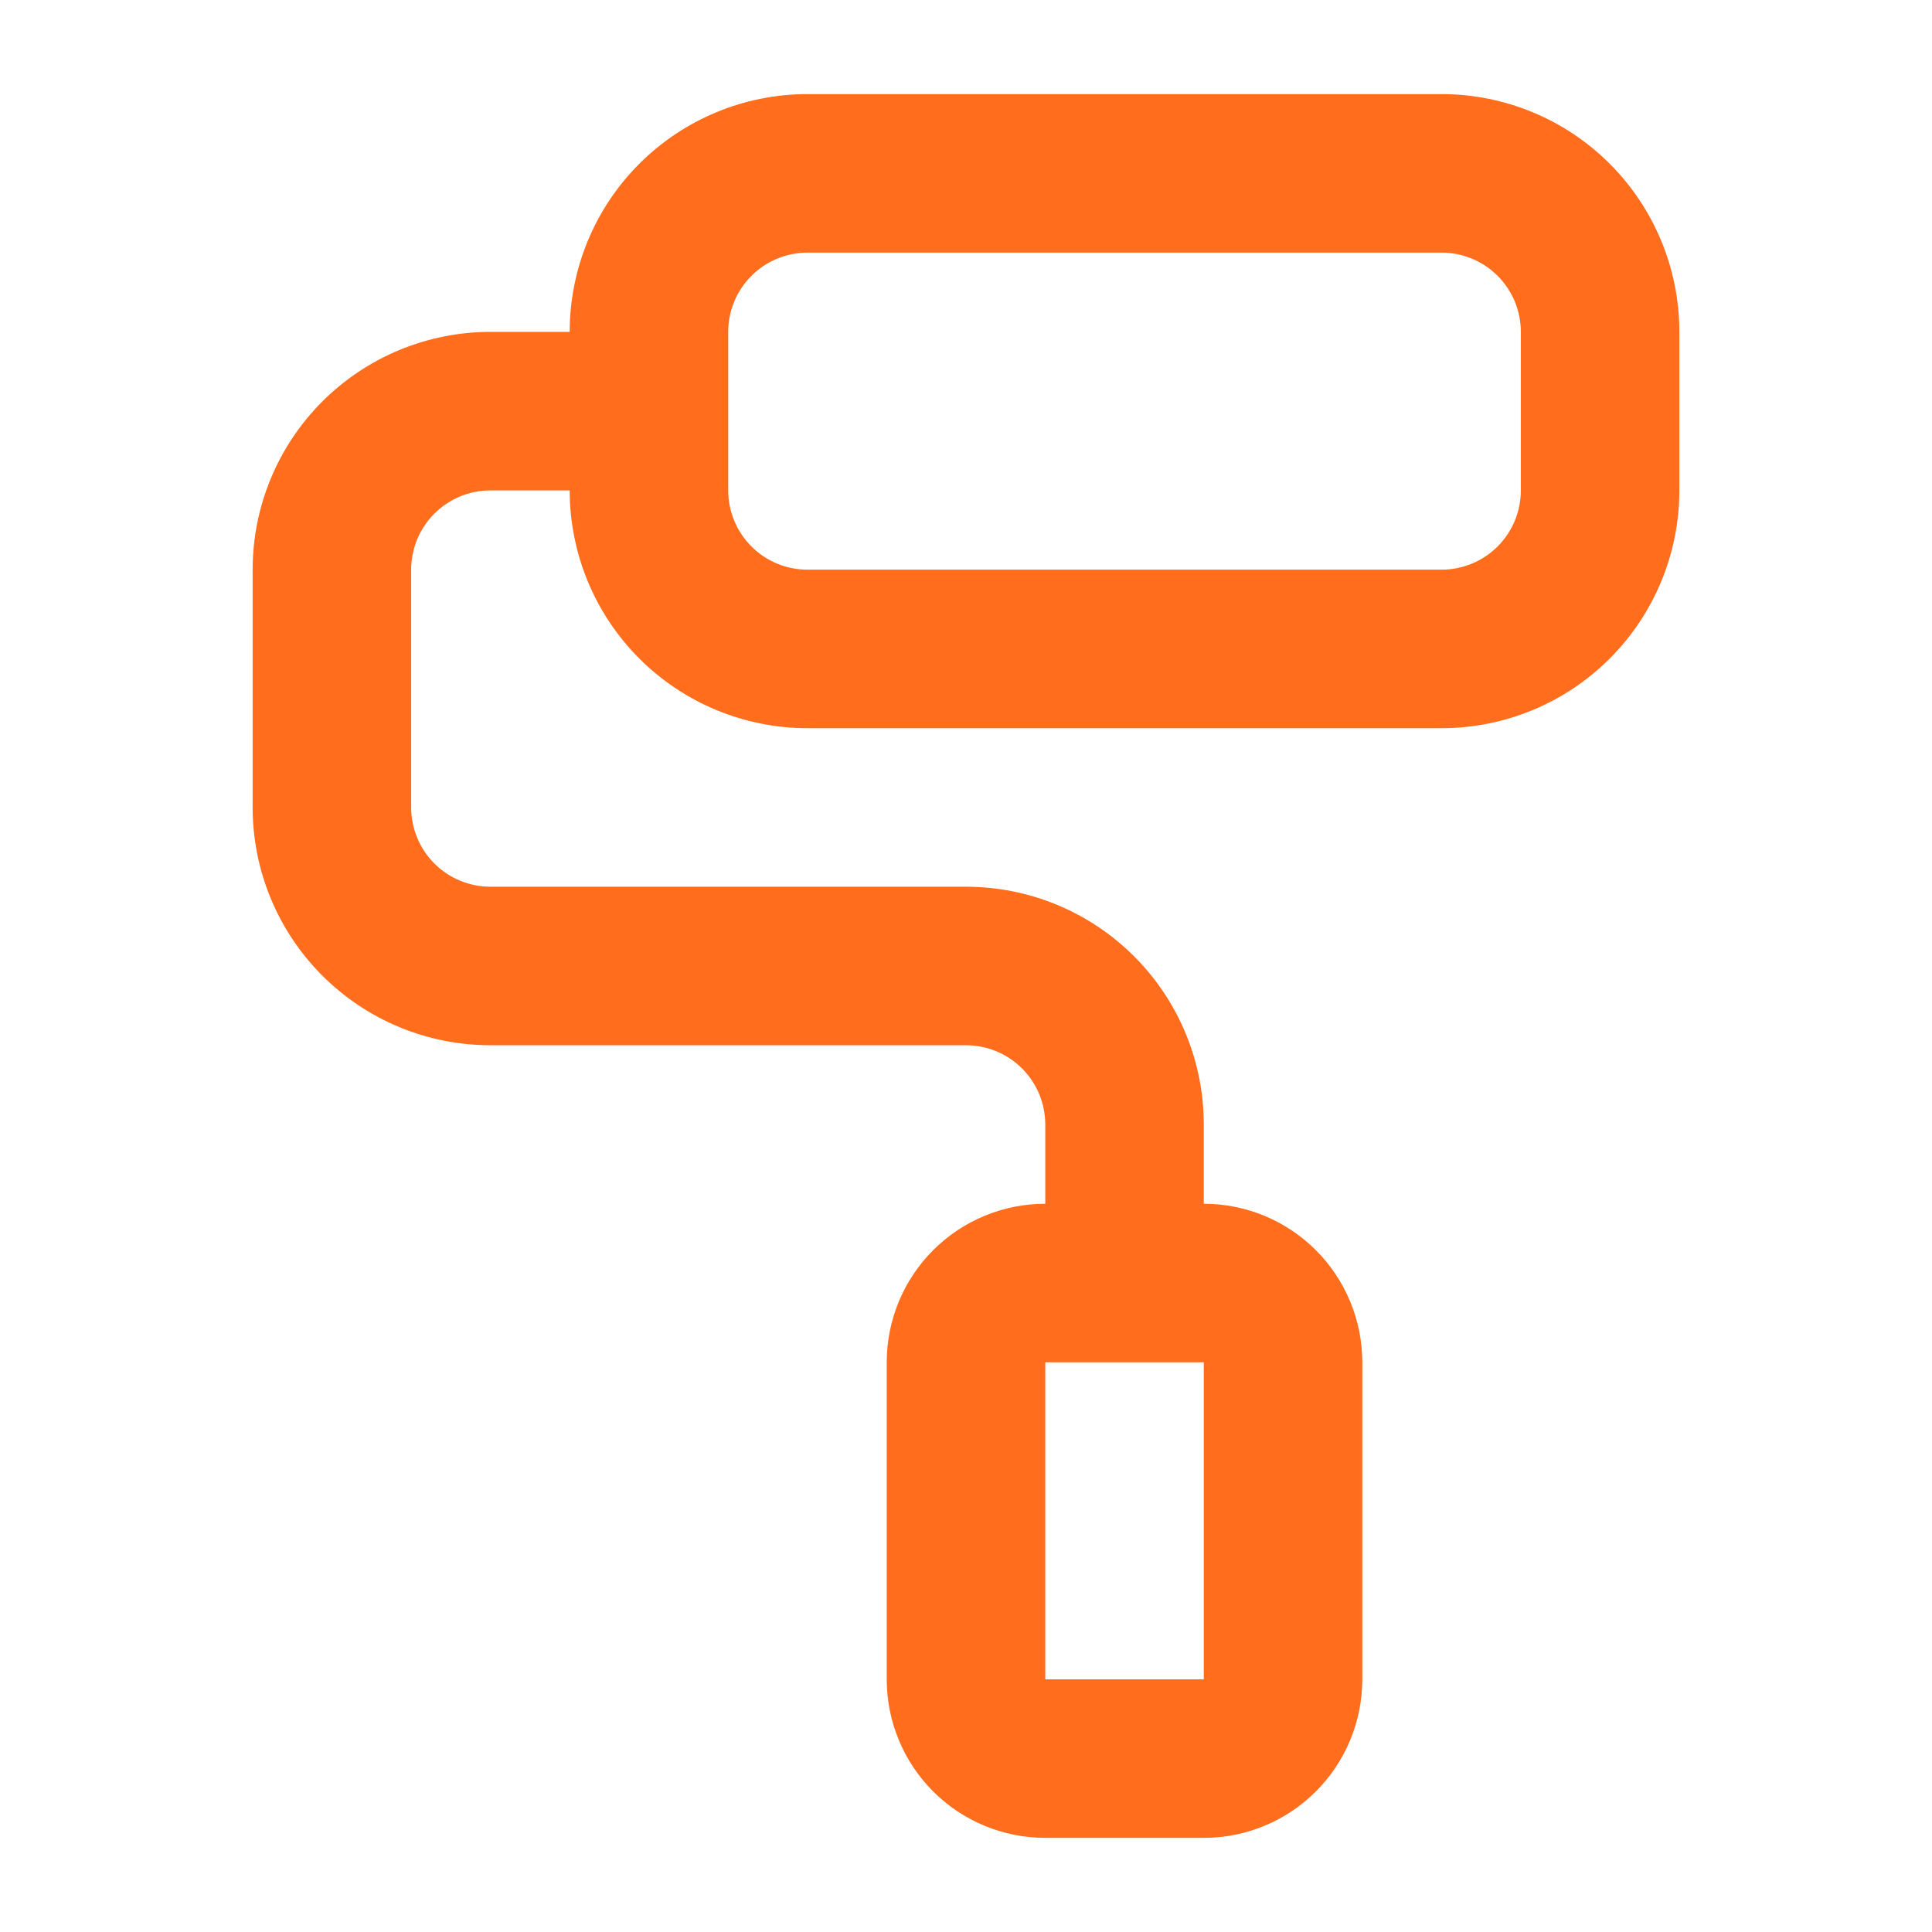 <svg width="65" height="65" viewBox="0 0 65 65" fill="none" xmlns="http://www.w3.org/2000/svg">
<path d="M48.5 3.166H27.167C25.045 3.166 23.01 4.009 21.51 5.509C20.009 7.009 19.167 9.044 19.167 11.166H16.5C14.378 11.166 12.343 12.009 10.843 13.509C9.343 15.009 8.5 17.044 8.5 19.166V27.166C8.5 29.288 9.343 31.323 10.843 32.823C12.343 34.323 14.378 35.166 16.5 35.166H32.5C33.207 35.166 33.886 35.447 34.386 35.947C34.886 36.447 35.167 37.125 35.167 37.833V40.499C33.752 40.499 32.396 41.061 31.395 42.061C30.395 43.062 29.833 44.418 29.833 45.833V56.499C29.833 57.914 30.395 59.27 31.395 60.271C32.396 61.271 33.752 61.833 35.167 61.833H40.5C41.914 61.833 43.271 61.271 44.271 60.271C45.271 59.27 45.833 57.914 45.833 56.499V45.833C45.833 44.418 45.271 43.062 44.271 42.061C43.271 41.061 41.914 40.499 40.5 40.499V37.833C40.5 35.711 39.657 33.676 38.157 32.176C36.657 30.675 34.622 29.833 32.5 29.833H16.5C15.793 29.833 15.114 29.552 14.614 29.052C14.114 28.552 13.833 27.873 13.833 27.166V19.166C13.833 18.459 14.114 17.78 14.614 17.28C15.114 16.78 15.793 16.499 16.5 16.499H19.167C19.167 18.621 20.009 20.656 21.51 22.156C23.01 23.657 25.045 24.499 27.167 24.499H48.5C50.622 24.499 52.657 23.657 54.157 22.156C55.657 20.656 56.5 18.621 56.5 16.499V11.166C56.5 9.044 55.657 7.009 54.157 5.509C52.657 4.009 50.622 3.166 48.5 3.166ZM40.5 45.833V56.499H35.167V45.833H40.5ZM51.167 16.499C51.167 17.207 50.886 17.885 50.386 18.385C49.886 18.885 49.207 19.166 48.5 19.166H27.167C26.459 19.166 25.781 18.885 25.281 18.385C24.781 17.885 24.5 17.207 24.5 16.499V11.166C24.5 10.459 24.781 9.78 25.281 9.28C25.781 8.78 26.459 8.499 27.167 8.499H48.5C49.207 8.499 49.886 8.78 50.386 9.28C50.886 9.78 51.167 10.459 51.167 11.166V16.499Z" fill="#FF6D1D"/>
</svg>
